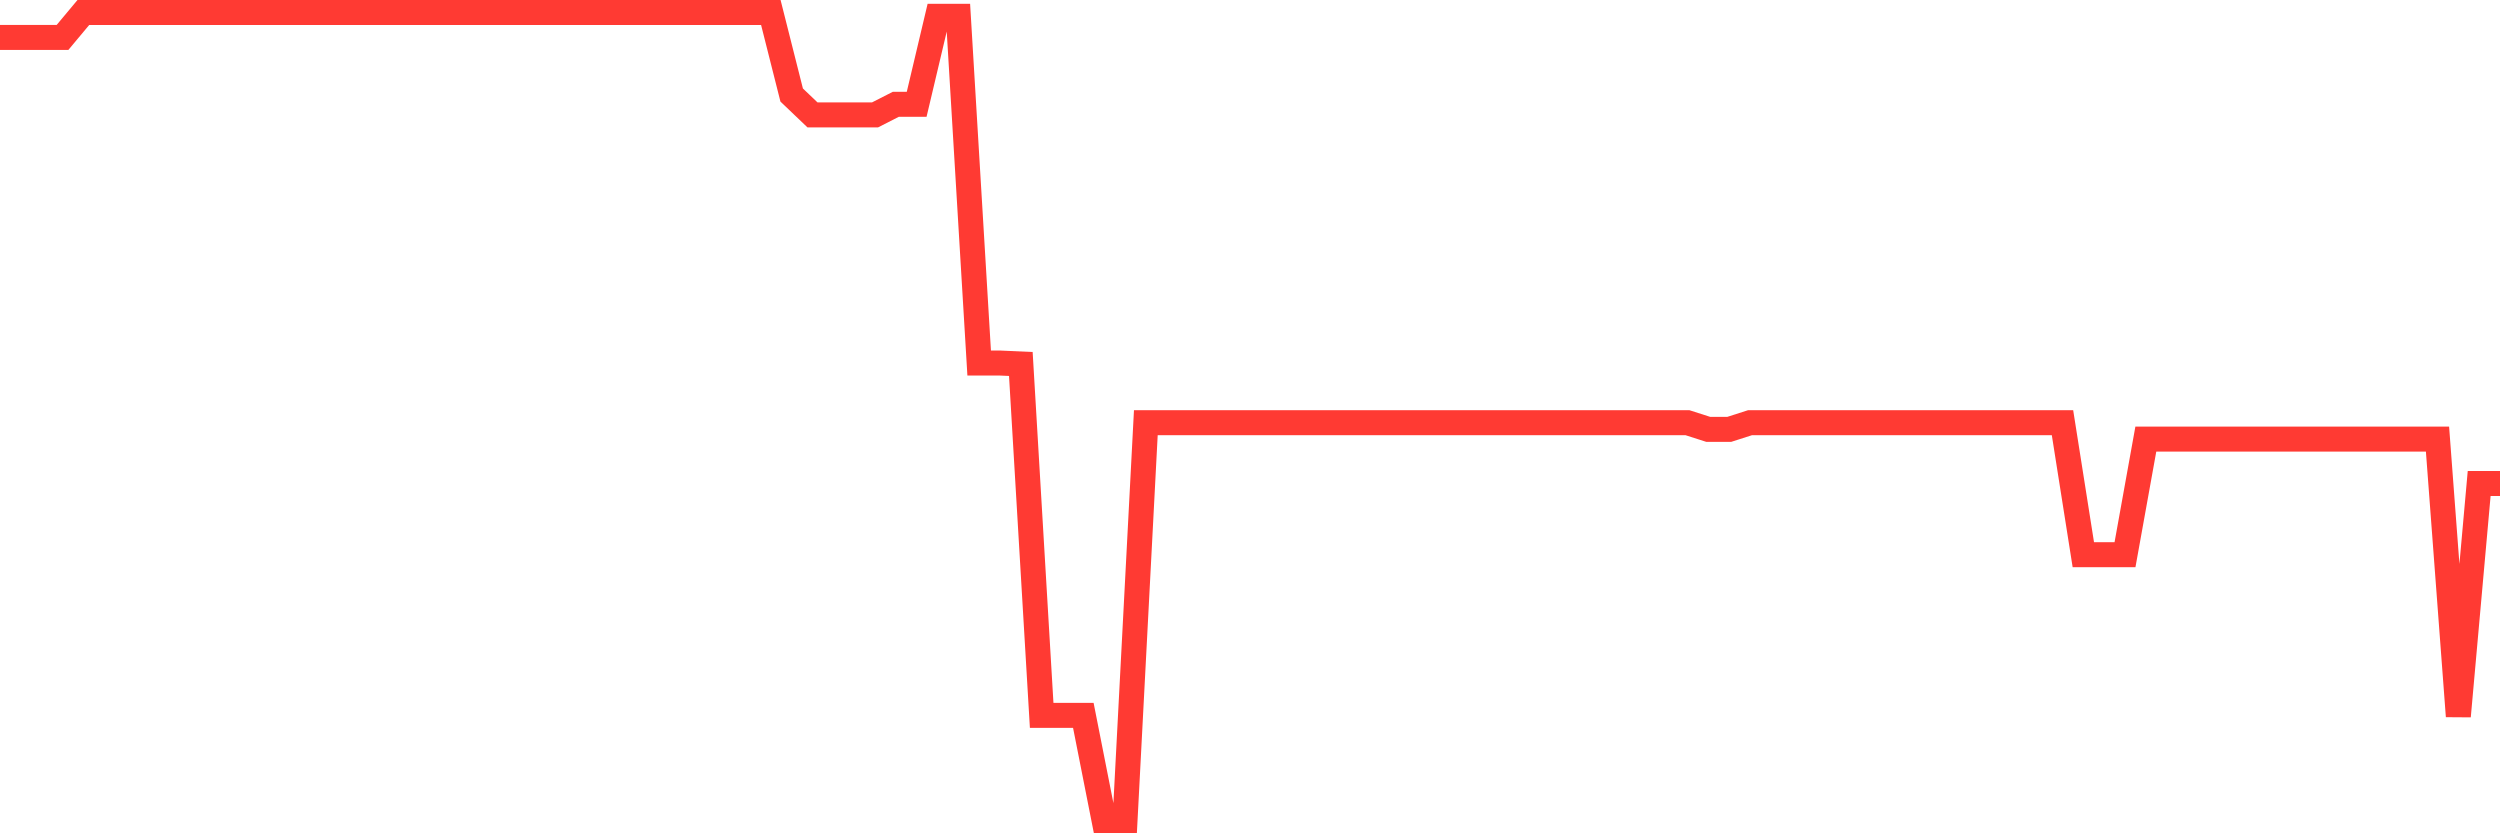 <svg
  xmlns="http://www.w3.org/2000/svg"
  xmlns:xlink="http://www.w3.org/1999/xlink"
  width="120"
  height="40"
  viewBox="0 0 120 40"
  preserveAspectRatio="none"
>
  <polyline
    points="0,1.798 1,1.798 2,1.798 3,1.798 4,0.6 5,0.6 6,0.6 7,0.6 8,0.6 9,0.6 10,0.6 11,0.6 12,0.6 13,0.6 14,0.6 15,0.6 16,0.6 17,0.6 18,0.6 19,0.6 20,0.6 21,0.6 22,0.6 23,0.6 24,0.6 25,0.6 26,0.6 27,0.6 28,0.6 29,0.6 30,0.6 31,0.6 32,0.6 33,0.6 34,0.6 35,0.6 36,0.6 37,0.6 38,4.561 39,5.516 40,5.516 41,5.516 42,5.516 43,5.006 44,5.006 45,0.782 46,0.782 47,17.426 48,17.426 49,17.47 50,34.339 51,34.339 52,34.339 53,39.4 54,39.4 55,20.29 56,20.29 57,20.29 58,20.29 59,20.29 60,20.29 61,20.29 62,20.29 63,20.29 64,20.29 65,20.29 66,20.29 67,20.29 68,20.29 69,20.29 70,20.29 71,20.29 72,20.29 73,20.29 74,20.29 75,20.29 76,20.29 77,20.29 78,20.29 79,20.29 80,20.29 81,20.29 82,20.611 83,20.611 84,20.29 85,20.29 86,20.29 87,20.29 88,20.29 89,20.29 90,20.29 91,20.29 92,20.29 93,20.29 94,20.29 95,20.29 96,20.29 97,20.29 98,20.29 99,20.29 100,26.626 101,26.626 102,26.626 103,21.076 104,21.076 105,21.076 106,21.076 107,21.076 108,21.076 109,21.076 110,21.076 111,21.076 112,21.076 113,21.076 114,21.076 115,21.076 116,21.076 117,21.076 118,34.38 119,23.209 120,23.209"
    fill="none"
    stroke="#ff3a33"
    stroke-width="1.2"
  >
  </polyline>
</svg>